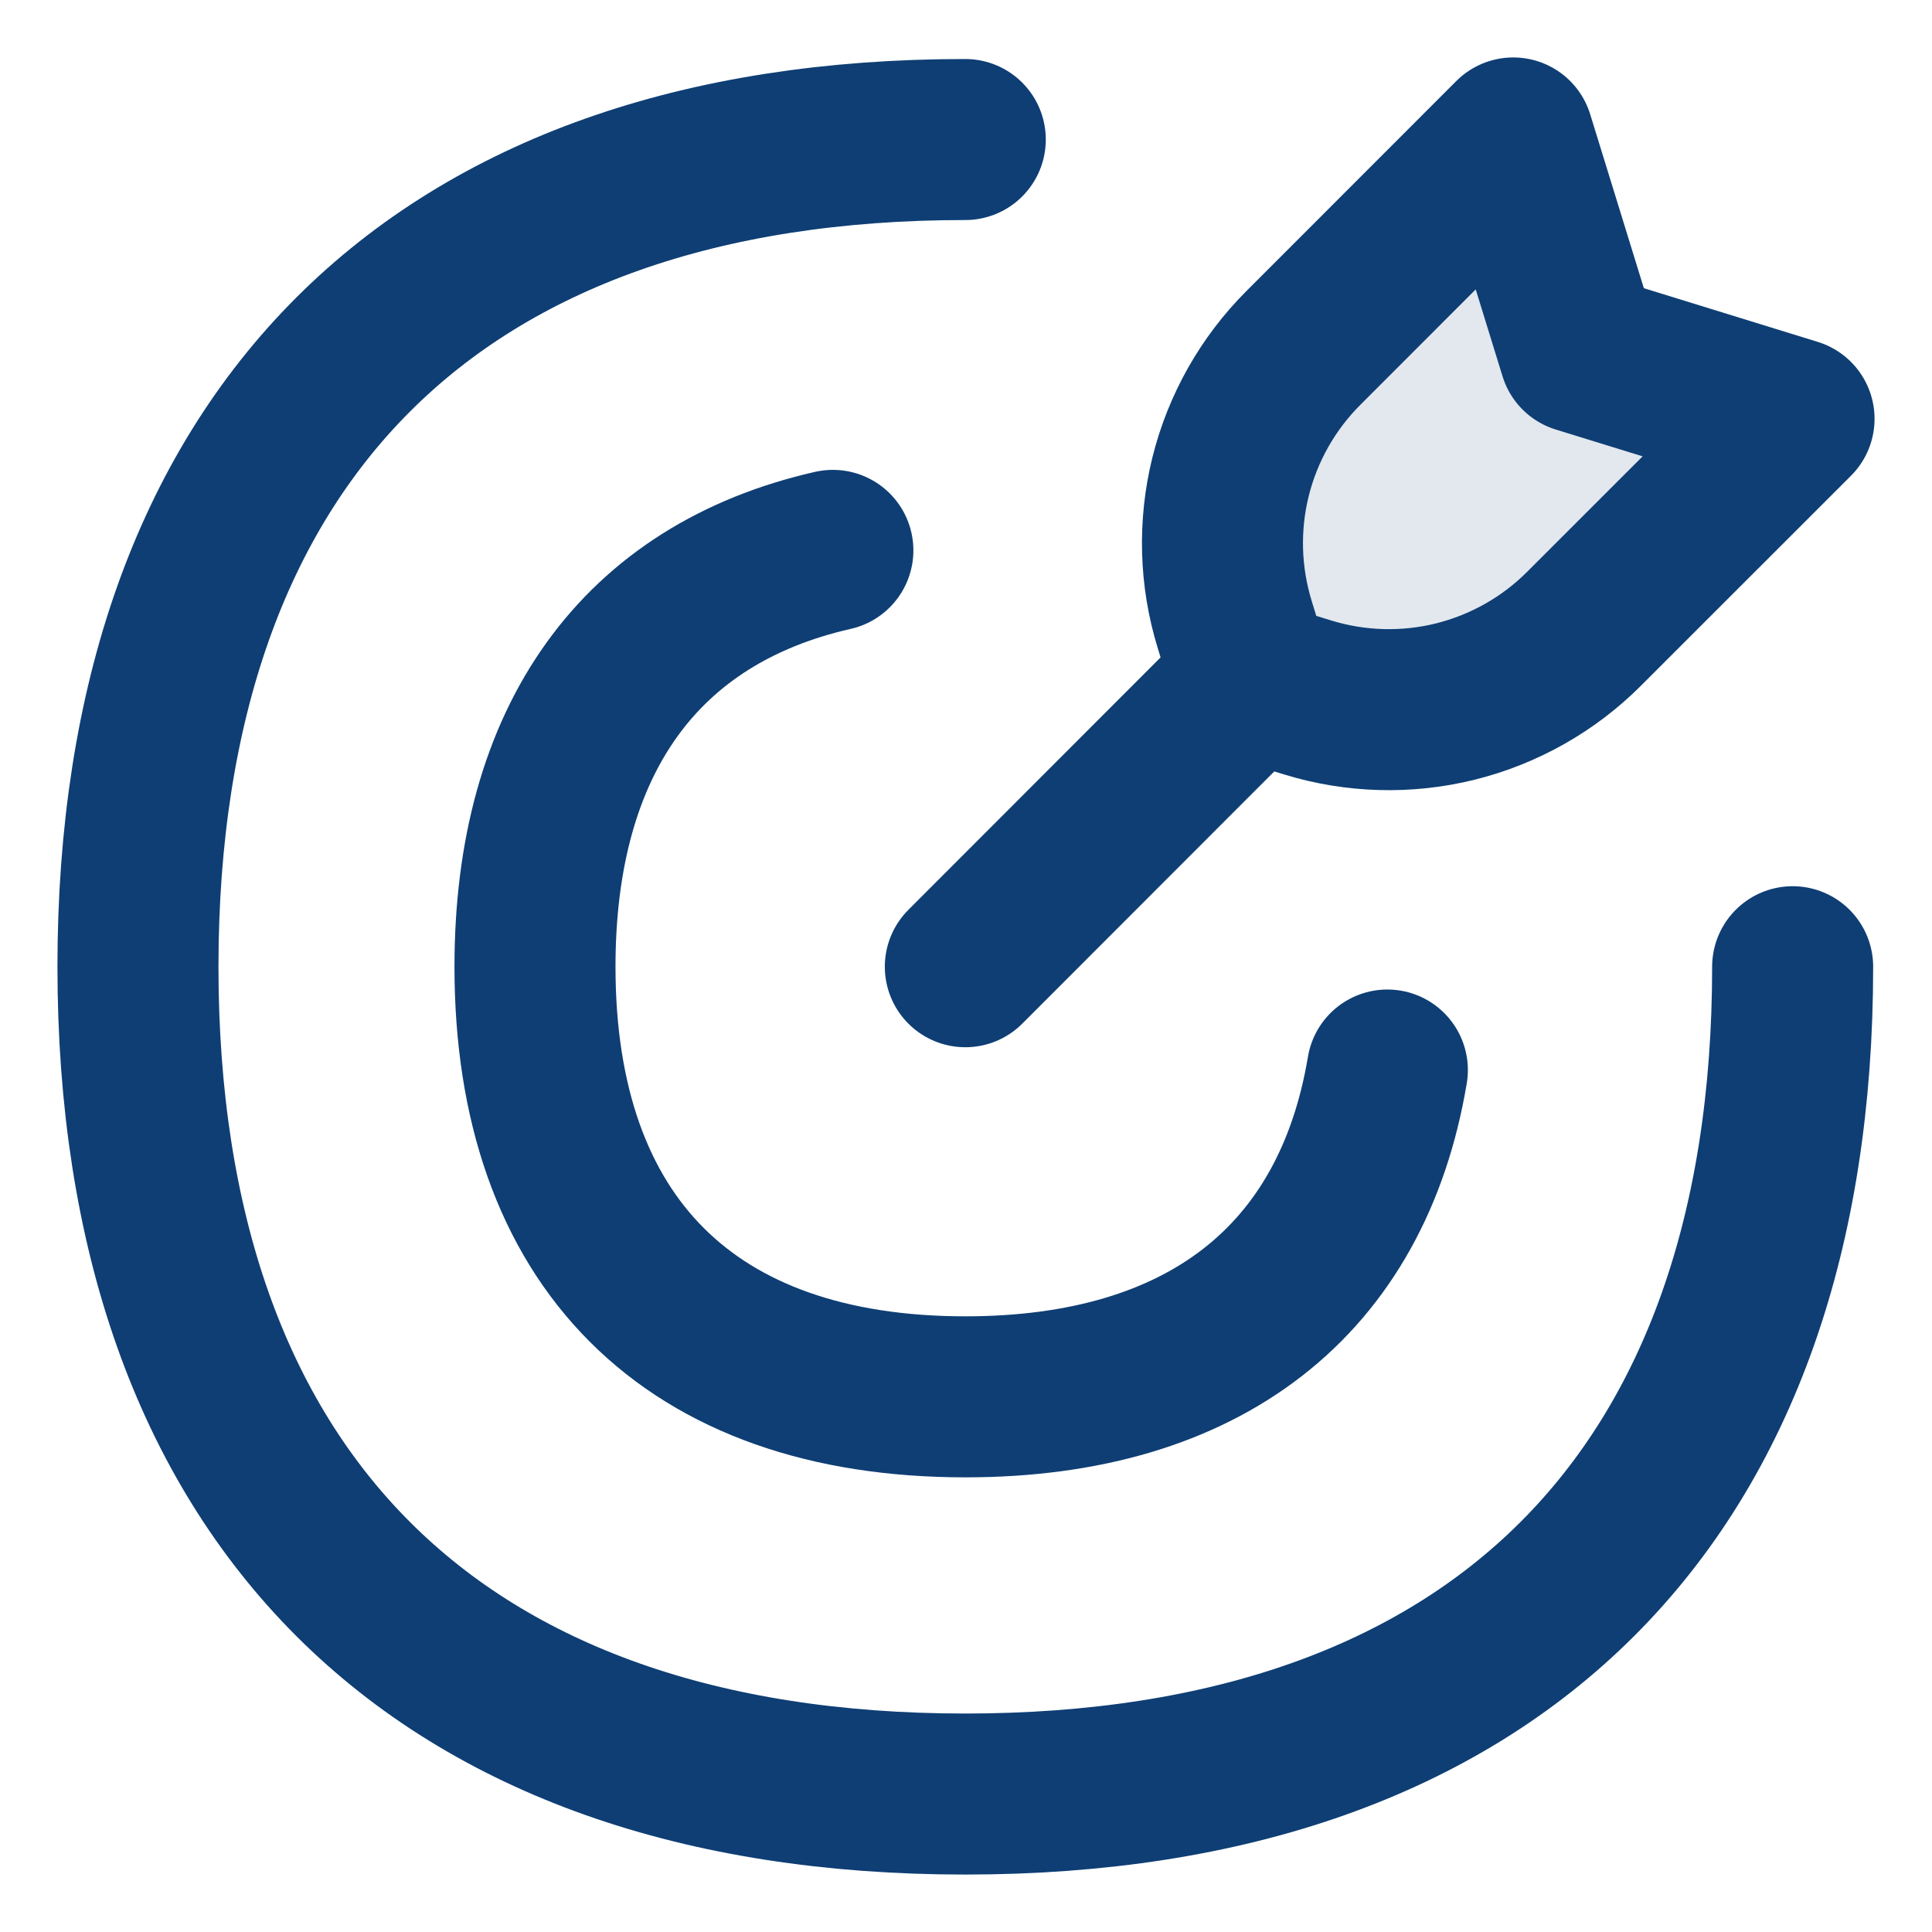<svg xmlns="http://www.w3.org/2000/svg" fill="none" viewBox="0 0 32 32" height="32" width="32">
<g clip-path="url(#clip0_134_102)">
<path stroke-linejoin="round" stroke-linecap="round" stroke-width="2.667" stroke="#0E3E74" d="M29.692 16.012C29.692 24.781 24.755 29.715 15.985 29.715C7.218 29.715 2.285 24.781 2.285 16.012C2.285 7.245 7.218 2.311 15.988 2.311"></path>
<path stroke-linejoin="round" stroke-linecap="round" stroke-width="2.667" stroke="#0E3E74" d="M13.795 9.116C10.615 9.838 8.861 12.243 8.861 16.012C8.861 20.572 11.429 23.136 15.989 23.136C19.941 23.136 22.396 21.209 22.979 17.723M15.989 16.012L20.736 11.261"></path>
<path stroke-linejoin="round" stroke-linecap="round" stroke-width="2.667" stroke="#0E3E74" fill-opacity="0.12" fill="#0E3E74" d="M20.734 11.268L20.451 10.345C20.206 9.55 20.182 8.704 20.382 7.896C20.583 7.089 20.999 6.352 21.587 5.764L25.064 2.285L26.161 5.84L29.715 6.937L26.235 10.416C25.648 11.003 24.911 11.419 24.105 11.62C23.298 11.82 22.452 11.796 21.658 11.552L20.735 11.267L20.734 11.268Z"></path>
</g>
<defs>
<clipPath id="clip0_134_102">
<rect fill="white" height="32" width="32"></rect>
</clipPath>
</defs>
</svg>
